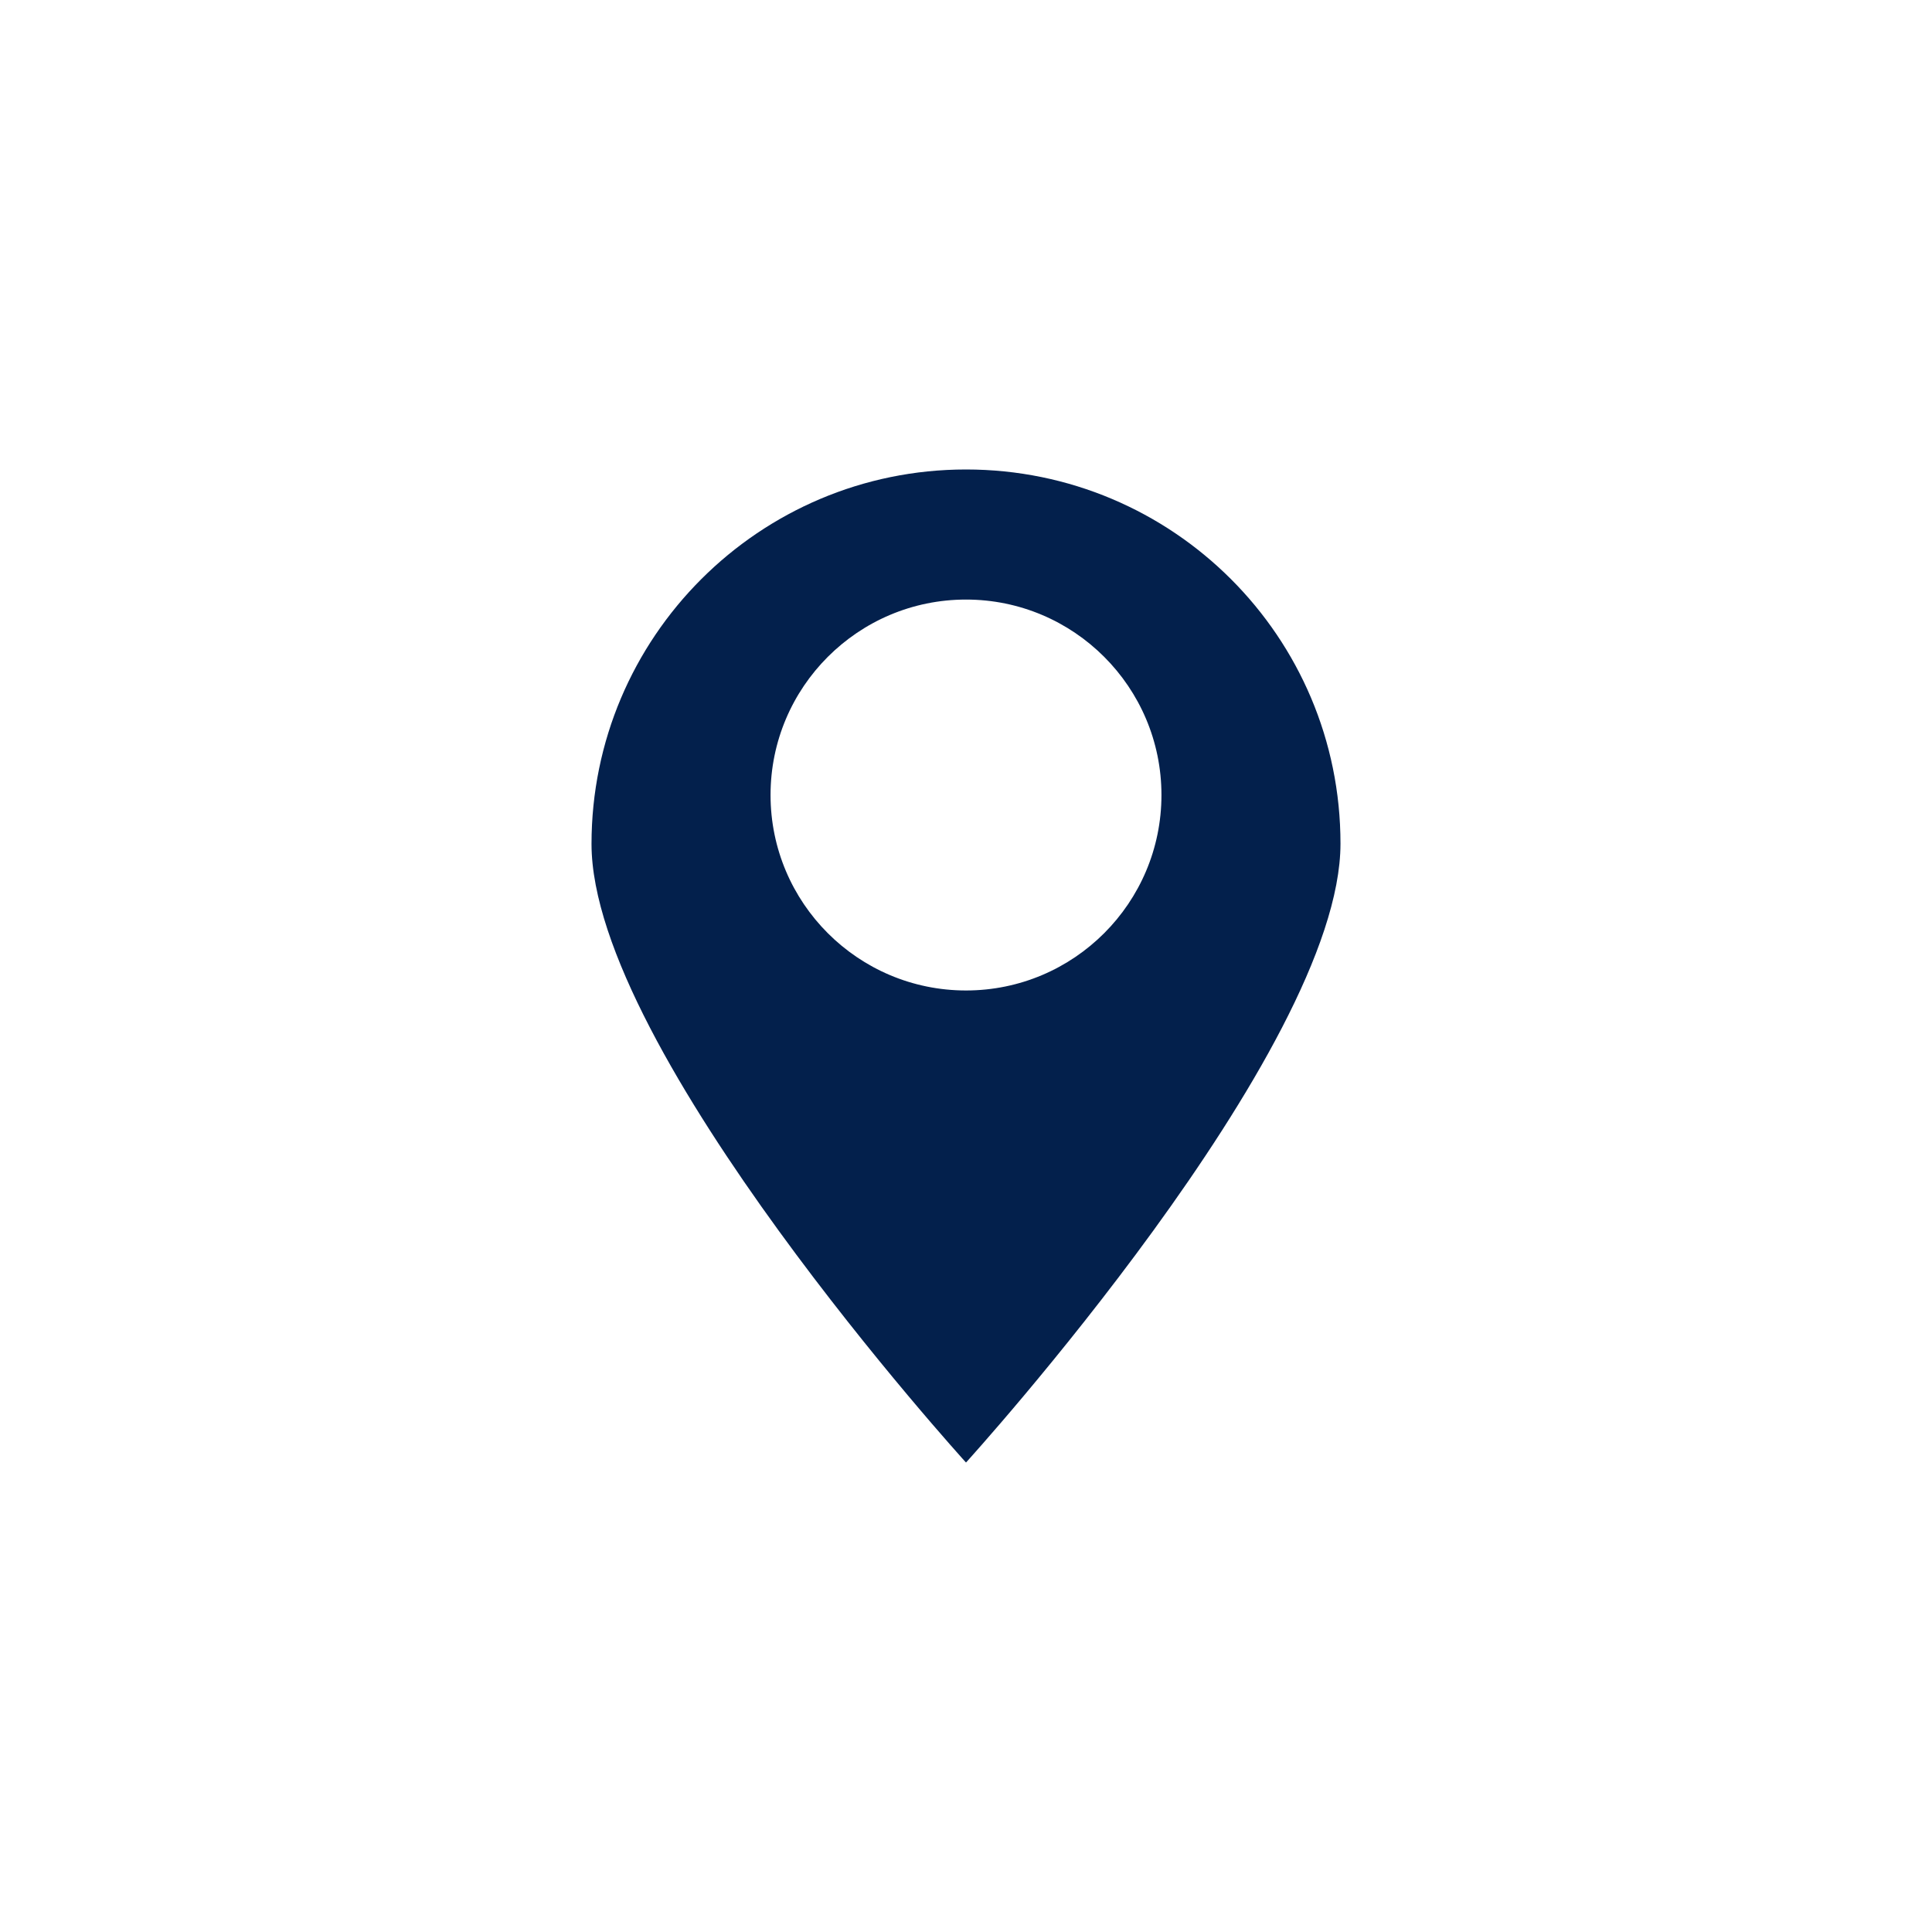 <?xml version="1.0" encoding="utf-8"?>
<!-- Generator: Adobe Illustrator 26.2.1, SVG Export Plug-In . SVG Version: 6.00 Build 0)  -->
<svg version="1.1" id="レイヤー_1" xmlns="http://www.w3.org/2000/svg" xmlns:xlink="http://www.w3.org/1999/xlink" x="0px"
	 y="0px" viewBox="0 0 60 60" style="enable-background:new 0 0 60 60;" xml:space="preserve">
<style type="text/css">
	.st0{fill:#03204C;}
</style>
<g>
	<path class="st0" d="M30,14.58c-6.42,0-11.63,5.21-11.63,11.63S30,45.42,30,45.42s11.63-12.79,11.63-19.22S36.42,14.58,30,14.58z
		 M30,30.76c-3.35,0-6.07-2.72-6.07-6.07s2.72-6.07,6.07-6.07s6.07,2.72,6.07,6.07S33.35,30.76,30,30.76z"/>
</g>
<g id="レイヤー_2">
</g>
</svg>
